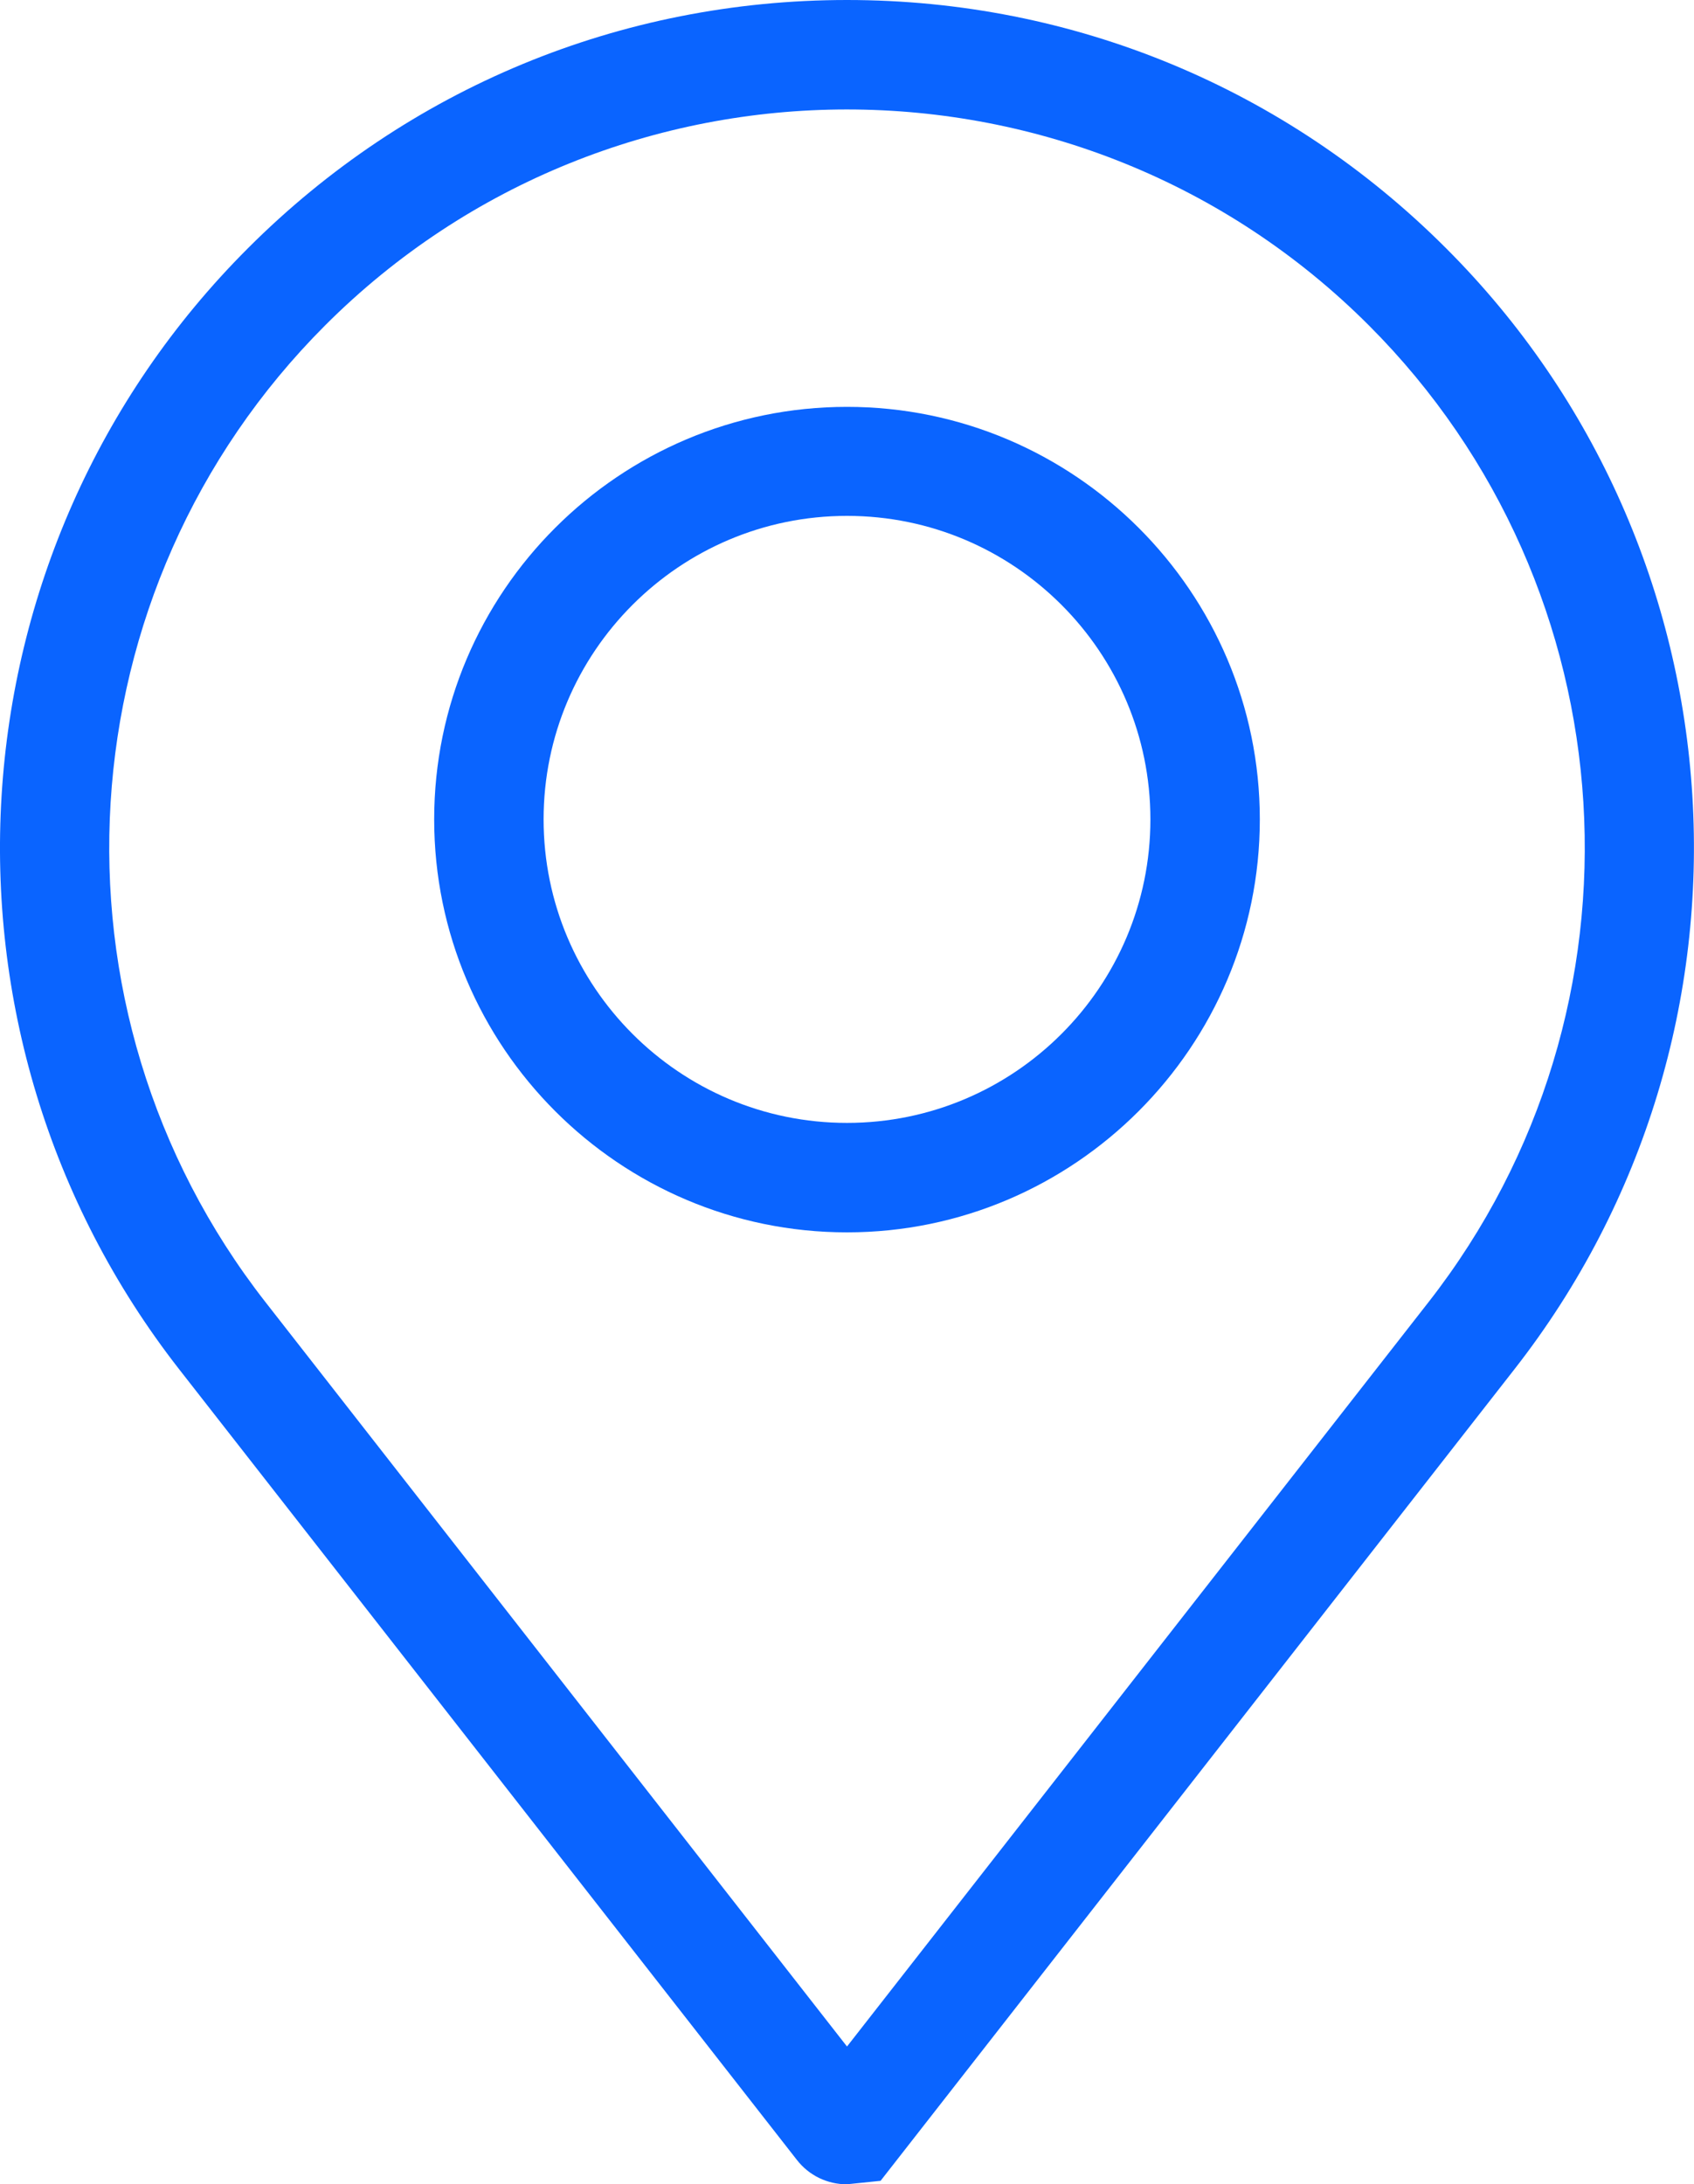 <?xml version="1.0" encoding="UTF-8"?>
<svg id="Camada_2" data-name="Camada 2" xmlns="http://www.w3.org/2000/svg" viewBox="0 0 38.86 50.09">
  <defs>
    <style>
      .cls-1 {
        fill: #0a64ff;
        stroke-width: 0px;
      }
    </style>
  </defs>
  <g id="Camada_1-2" data-name="Camada 1">
    <g>
      <path class="cls-1" d="m19.43,50.09c-.45,0-.87-.2-1.15-.56L4.11,31.4C-1.92,23.68-1.25,12.62,5.69,5.69,9.36,2.02,14.24,0,19.43,0s10.07,2.02,13.74,5.69c6.94,6.93,7.61,17.99,1.57,25.71l-14.54,18.61-.78.08Zm0-47.58c-4.33,0-8.67,1.65-11.97,4.95C1.42,13.5.83,23.13,6.09,29.86l13.34,17.07,13.34-17.07c5.26-6.73,4.67-16.36-1.37-22.4-3.3-3.3-7.64-4.95-11.97-4.95m14.33,28.12h.02-.02Z"/>
      <path class="cls-1" d="m19.43,28.26c-5.22,0-9.47-4.25-9.47-9.47s4.25-9.46,9.47-9.46,9.47,4.25,9.47,9.46-4.25,9.47-9.47,9.47m0-16.43c-3.84,0-6.96,3.12-6.96,6.96s3.12,6.96,6.96,6.96,6.96-3.12,6.96-6.96-3.12-6.96-6.96-6.96"/>
    </g>
  </g>
</svg>